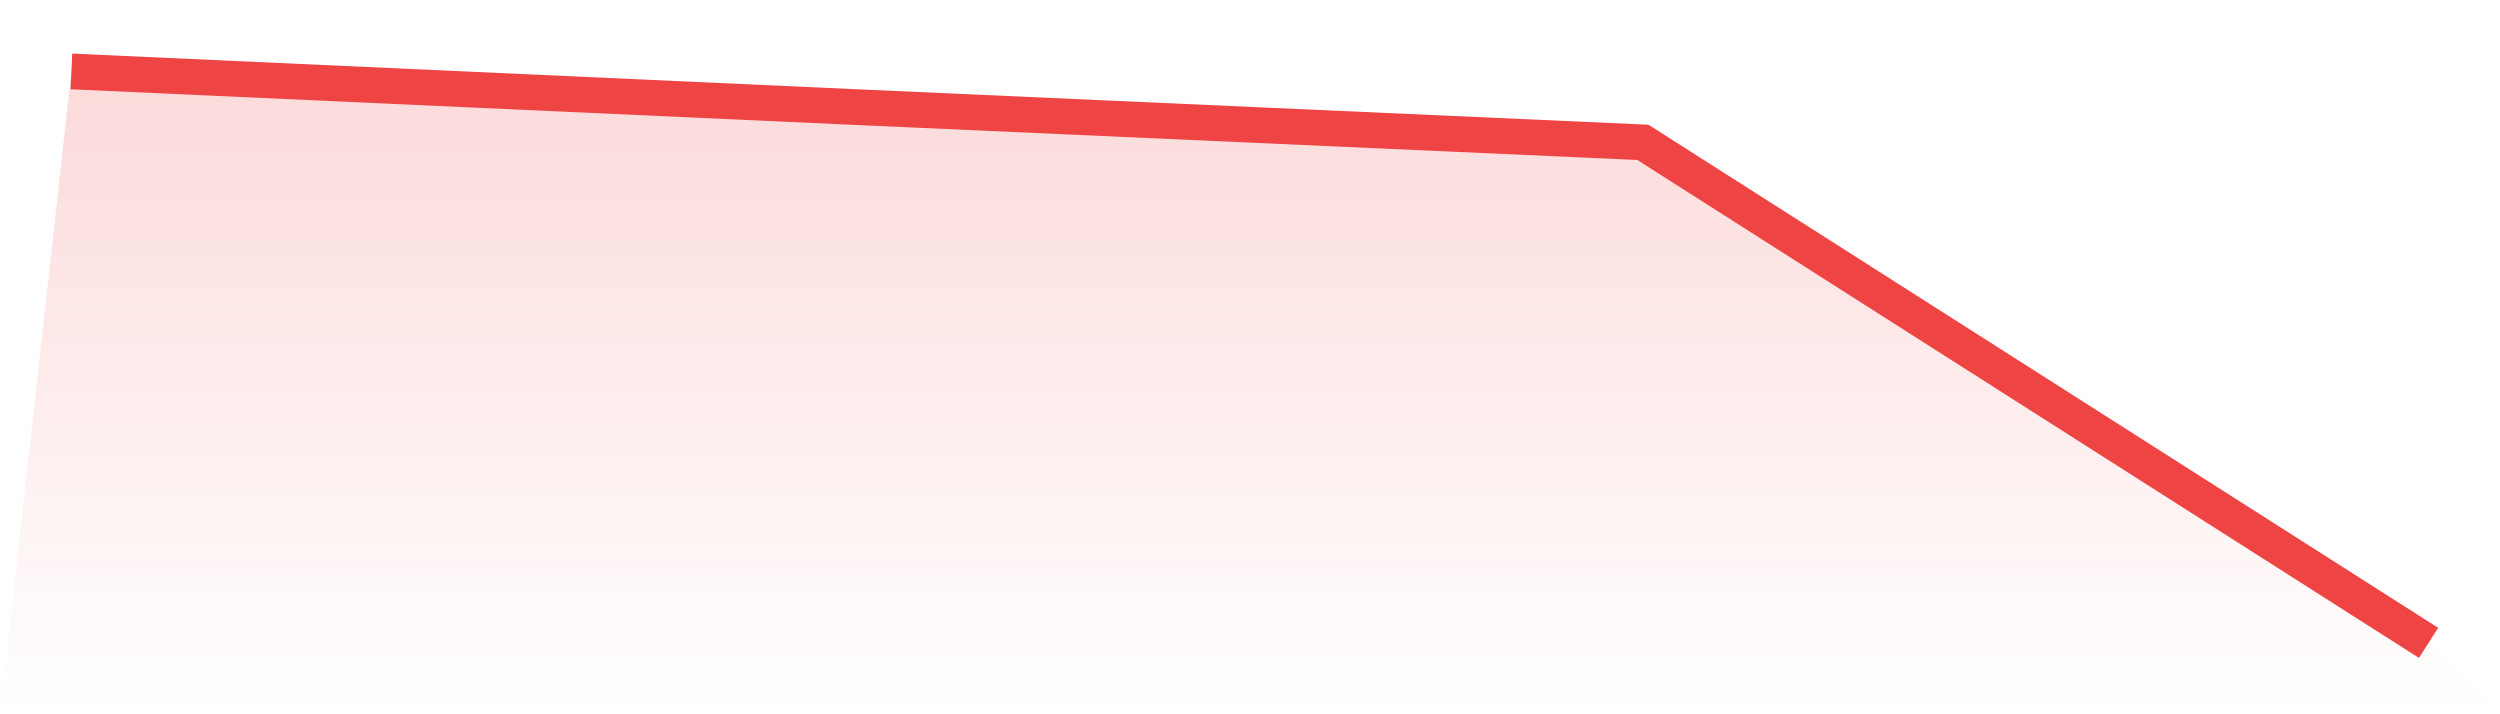<svg viewBox="0 0 140 40" xmlns="http://www.w3.org/2000/svg">
<defs>
<linearGradient id="gradient" x1="0" x2="0" y1="0" y2="1">
<stop offset="0%" stop-color="#ef4444" stop-opacity="0.2"/>
<stop offset="100%" stop-color="#ef4444" stop-opacity="0"/>
</linearGradient>
</defs>
<path d="M4,4 L4,4 L48,6.001 L92,7.971 L136,36 L140,40 L0,40 z" fill="url(#gradient)"/>
<path d="M4,4 L4,4 L48,6.001 L92,7.971 L136,36" fill="none" stroke="#ef4444" stroke-width="2"/>
</svg>